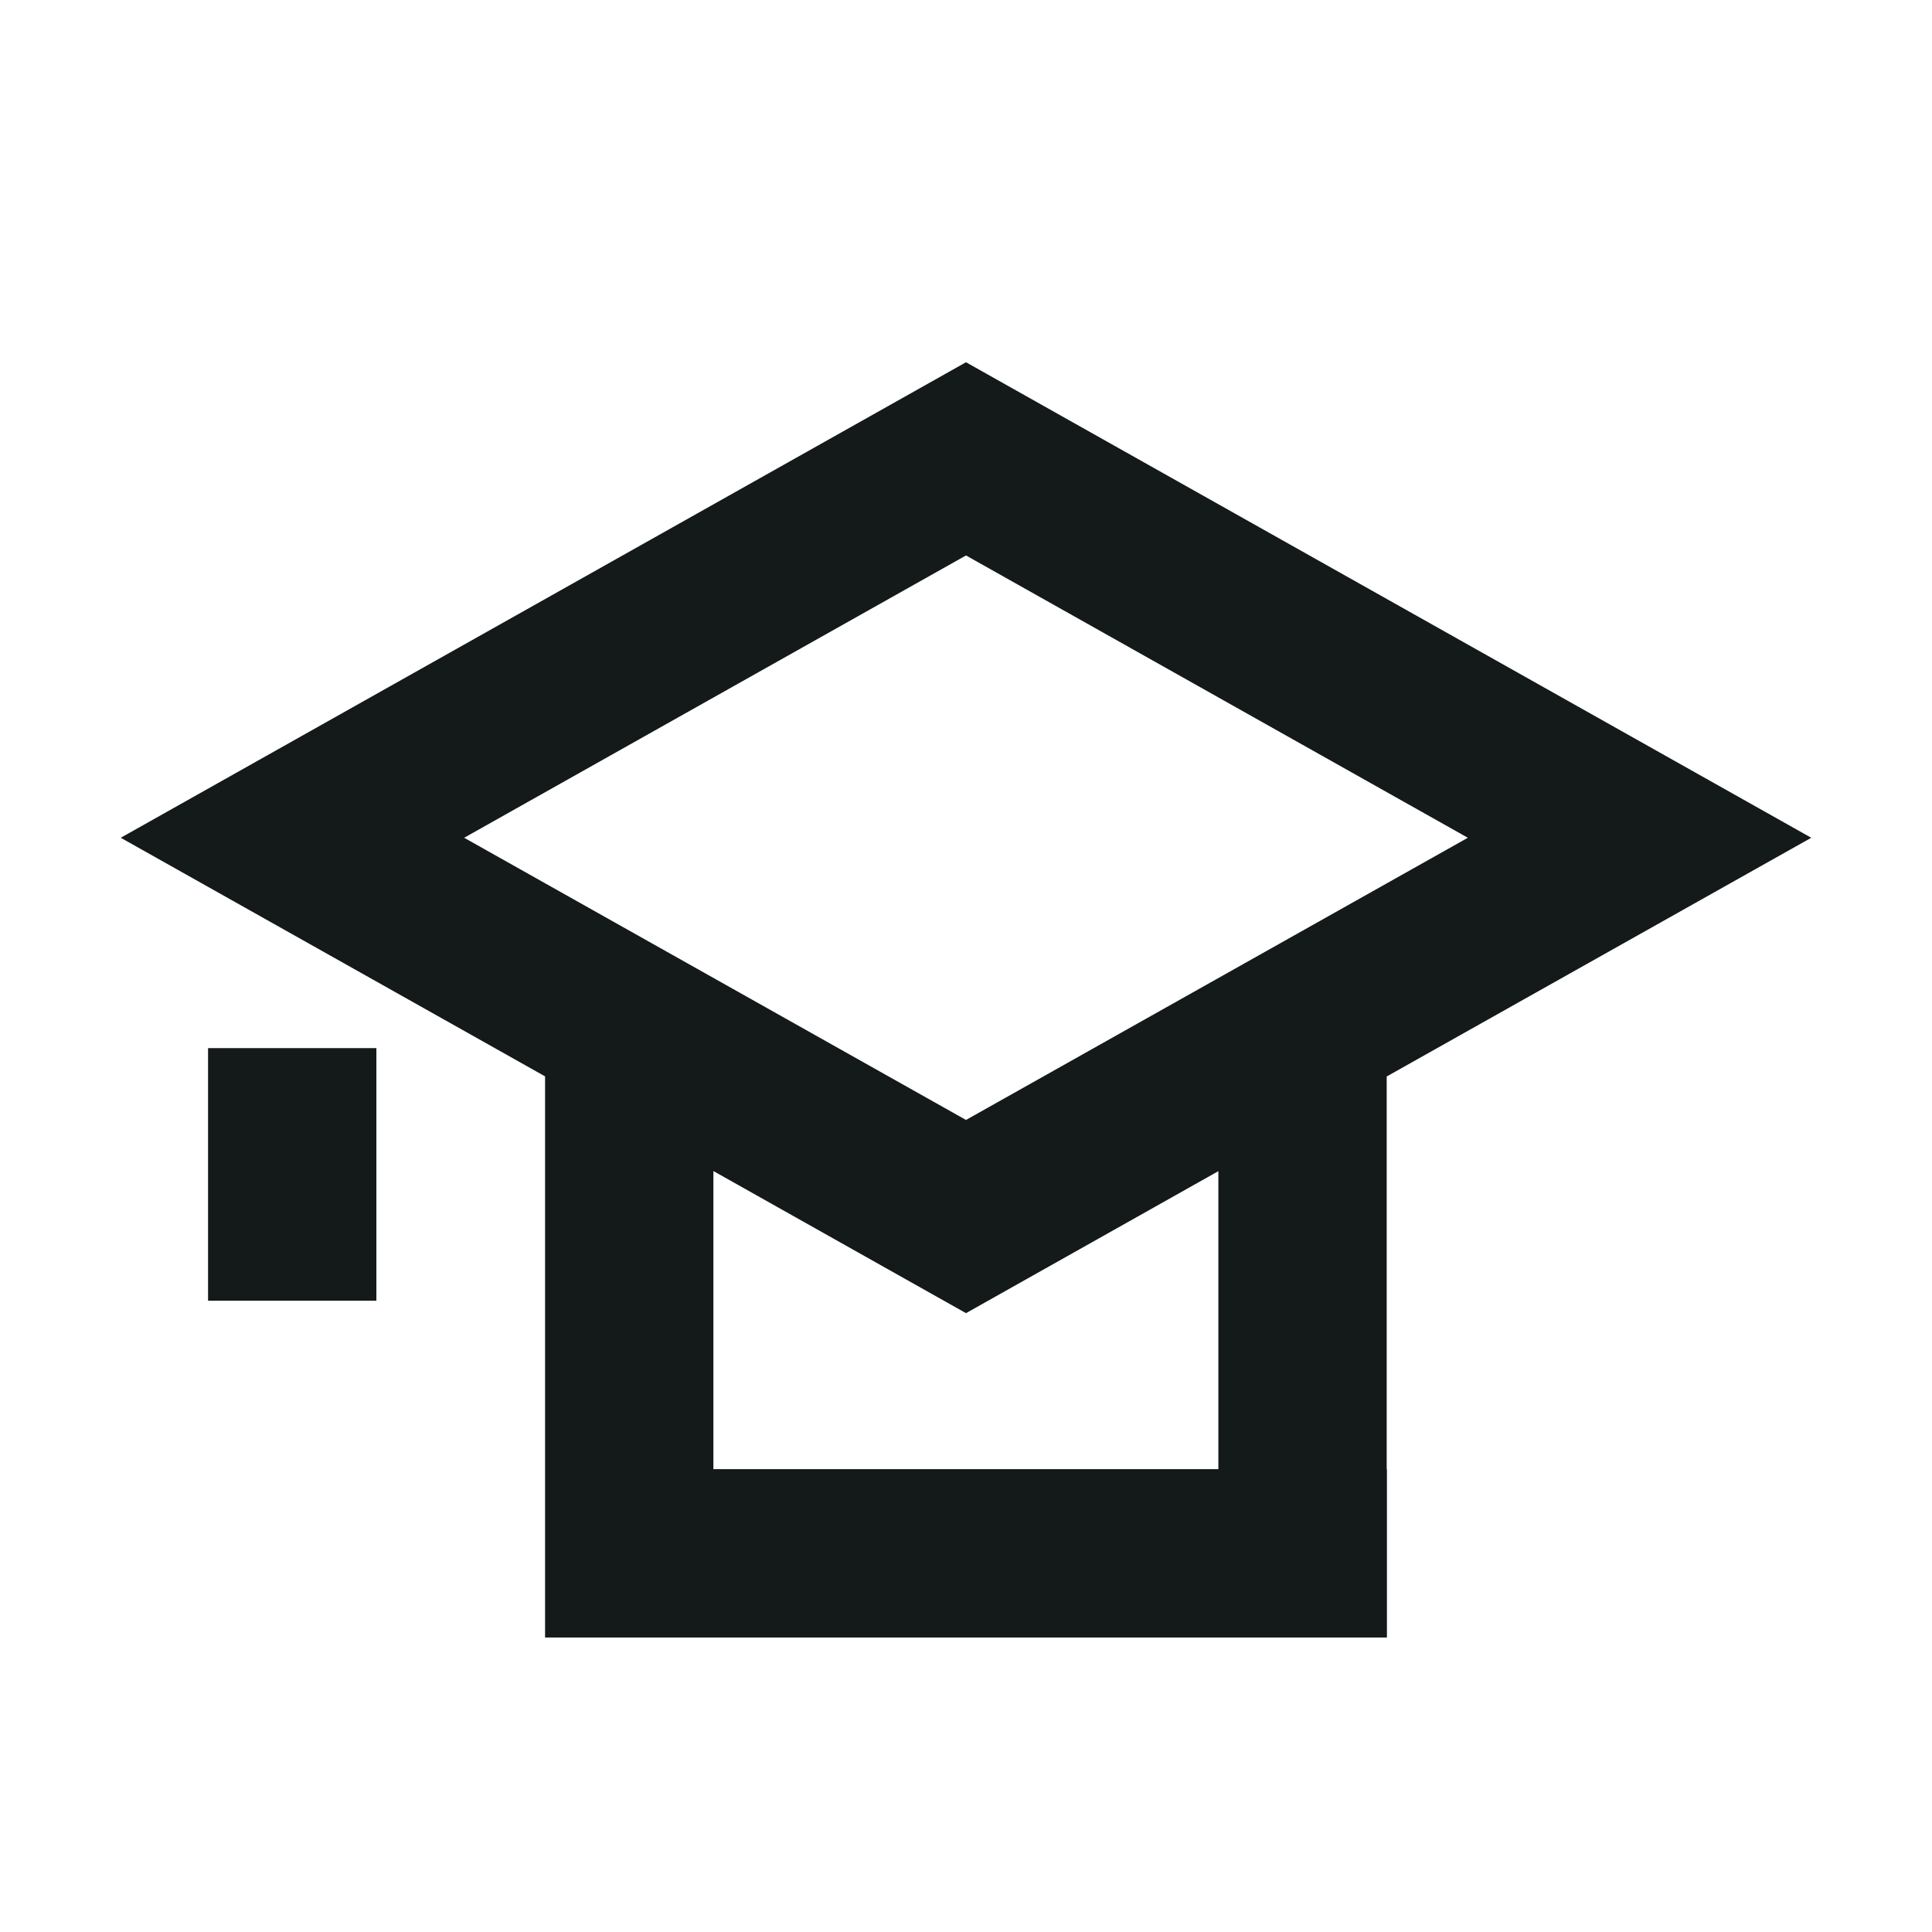 <svg width="16" height="16" viewBox="0 0 16 16" fill="none" xmlns="http://www.w3.org/2000/svg">
<path fill-rule="evenodd" clip-rule="evenodd" d="M8 3L15 6.938L11.484 8.915V12.167H11.486V13.561L11.484 13.561H10.09L5.908 13.561V13.561H4.514V13.561V12.167V8.914L1 6.938L8 3ZM10.09 12.167V9.699L8 10.875L5.908 9.698V12.167H10.09ZM3.844 6.938L8 9.275L12.156 6.938L8 4.6L3.844 6.938ZM1.723 10.772V8.68H3.117V10.772H1.723Z" fill="#14191A"/>
</svg>
